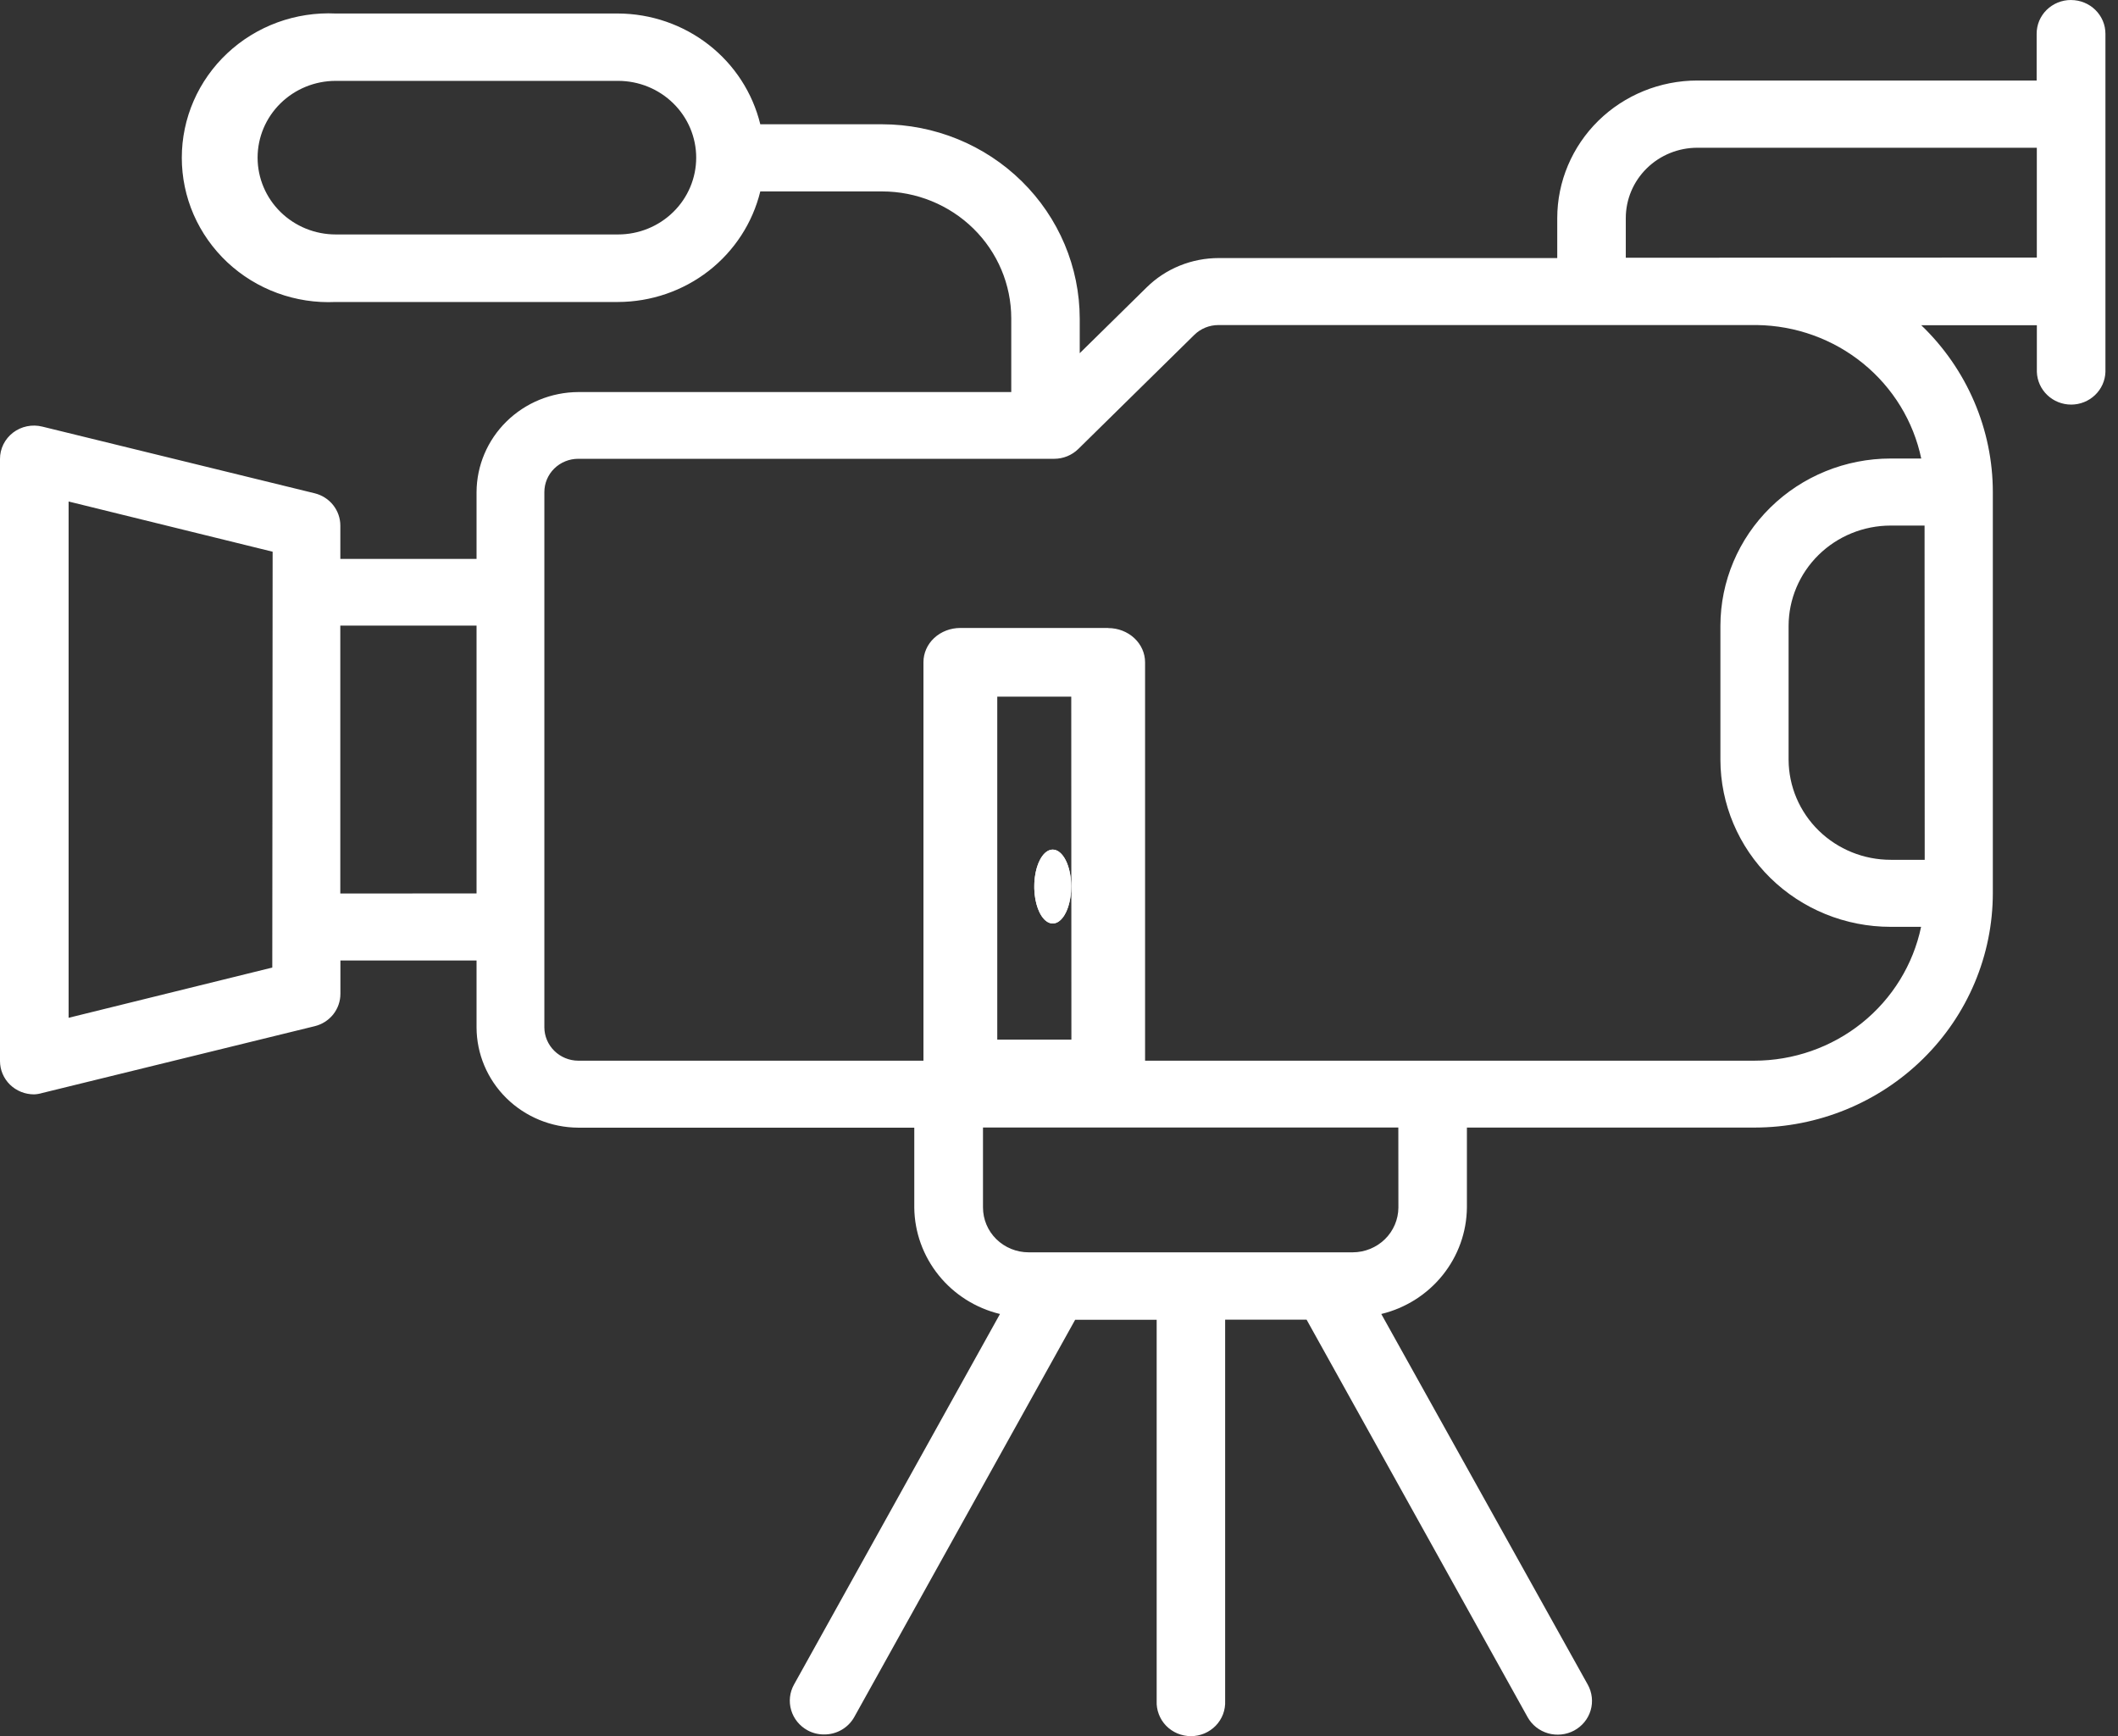 <svg width="61" height="50" viewBox="0 0 61 50" fill="none" xmlns="http://www.w3.org/2000/svg">
<rect x="0" y="0" width="61" height="50" fill="#333333" stroke="none"/>
<path d="M31.918 18.085L27.657 18.085C27.375 18.085 27.105 18.189 26.906 18.373C26.707 18.558 26.596 18.809 26.596 19.07L26.596 30.931C26.596 31.192 26.707 31.442 26.906 31.627C27.105 31.811 27.375 31.915 27.657 31.915L31.918 31.915C32.199 31.915 32.469 31.811 32.668 31.627C32.867 31.442 32.979 31.192 32.979 30.931L32.979 19.073C32.979 18.812 32.867 18.561 32.668 18.377C32.469 18.192 32.199 18.088 31.918 18.088L31.918 18.085ZM30.857 29.941L28.722 29.941L28.722 20.064L30.853 20.064L30.857 29.941Z" fill="white"/>
<path d="M30.318 24.468C30.195 24.469 30.076 24.554 29.981 24.711C29.886 24.867 29.821 25.085 29.798 25.326C29.774 25.567 29.793 25.818 29.851 26.035C29.909 26.251 30.003 26.421 30.116 26.515C30.23 26.609 30.357 26.621 30.474 26.55C30.592 26.478 30.694 26.327 30.762 26.123C30.83 25.918 30.861 25.673 30.849 25.428C30.837 25.183 30.783 24.954 30.696 24.78C30.646 24.681 30.587 24.602 30.523 24.549C30.458 24.495 30.388 24.468 30.318 24.468Z" fill="white"/>
<path d="M30.32 24.468C30.214 24.468 30.111 24.53 30.024 24.647C29.936 24.764 29.868 24.93 29.828 25.125C29.788 25.319 29.777 25.533 29.798 25.739C29.818 25.946 29.869 26.135 29.943 26.284C30.018 26.433 30.113 26.534 30.216 26.575C30.319 26.616 30.426 26.595 30.523 26.515C30.62 26.434 30.703 26.298 30.762 26.123C30.82 25.948 30.851 25.742 30.851 25.532C30.851 25.25 30.795 24.979 30.696 24.78C30.596 24.58 30.461 24.468 30.32 24.468Z" fill="white"/>
<path d="M59.644 1.66462e-10C59.514 -3.08029e-07 59.386 0.025 59.266 0.074C59.146 0.123 59.037 0.195 58.945 0.285C58.853 0.375 58.781 0.483 58.731 0.6C58.682 0.718 58.657 0.845 58.657 0.972L58.657 2.319L48.881 2.319C47.813 2.32 46.788 2.737 46.032 3.479C45.277 4.222 44.851 5.229 44.85 6.28L44.85 7.432L35.101 7.432C34.715 7.432 34.333 7.506 33.976 7.651C33.619 7.796 33.295 8.009 33.023 8.278L31.097 10.172L31.097 9.177C31.095 7.693 30.495 6.27 29.428 5.221C28.361 4.171 26.915 3.581 25.405 3.579L21.897 3.579C21.676 2.673 21.153 1.866 20.41 1.288C19.668 0.71 18.749 0.393 17.802 0.389L9.668 0.389C9.096 0.362 8.525 0.45 7.988 0.646C7.452 0.843 6.962 1.144 6.547 1.533C6.133 1.921 5.803 2.388 5.577 2.906C5.352 3.423 5.236 3.98 5.236 4.543C5.236 5.106 5.352 5.663 5.577 6.181C5.803 6.698 6.133 7.165 6.547 7.554C6.962 7.942 7.452 8.244 7.988 8.44C8.525 8.637 9.096 8.724 9.668 8.697L17.802 8.697C18.749 8.694 19.667 8.379 20.41 7.802C21.152 7.224 21.676 6.418 21.897 5.513L25.406 5.513C26.392 5.513 27.337 5.898 28.035 6.583C28.732 7.268 29.124 8.197 29.125 9.166L29.125 11.291L16.654 11.291C15.878 11.295 15.136 11.6 14.587 12.139C14.039 12.678 13.729 13.408 13.725 14.171L13.725 16.096L9.802 16.096L9.802 15.137C9.802 14.923 9.729 14.715 9.595 14.546C9.461 14.377 9.273 14.258 9.062 14.206L1.218 12.286C1.073 12.25 0.923 12.247 0.777 12.277C0.631 12.307 0.494 12.369 0.376 12.459C0.259 12.549 0.164 12.664 0.098 12.796C0.033 12.928 -0.001 13.073 5.6651e-06 13.219L5.66505e-06 30.557C2.80446e-06 30.683 0.025 30.809 0.075 30.926C0.124 31.042 0.197 31.149 0.288 31.238C0.38 31.327 0.488 31.397 0.607 31.445C0.726 31.493 0.854 31.517 0.983 31.517C1.062 31.514 1.142 31.5 1.218 31.477L9.062 29.554C9.274 29.503 9.462 29.383 9.597 29.214C9.731 29.045 9.804 28.836 9.804 28.621L9.804 27.662L13.725 27.662L13.725 29.588C13.727 30.352 14.036 31.084 14.584 31.625C15.133 32.166 15.876 32.472 16.654 32.476L26.332 32.476L26.332 34.78C26.34 35.487 26.587 36.171 27.034 36.726C27.48 37.28 28.101 37.673 28.8 37.842L22.868 48.514C22.742 48.74 22.713 49.006 22.787 49.253C22.86 49.5 23.031 49.709 23.26 49.833C23.405 49.912 23.568 49.952 23.733 49.951C23.91 49.953 24.084 49.907 24.236 49.82C24.389 49.732 24.515 49.606 24.601 49.454L30.965 38.009L33.313 38.009L33.313 48.984C33.307 49.115 33.328 49.246 33.375 49.369C33.422 49.492 33.493 49.605 33.585 49.7C33.677 49.794 33.788 49.87 33.911 49.922C34.034 49.973 34.166 50 34.299 50C34.433 50 34.565 49.973 34.688 49.922C34.81 49.87 34.921 49.794 35.013 49.7C35.105 49.605 35.177 49.492 35.224 49.369C35.27 49.246 35.291 49.115 35.285 48.984L35.285 38.006L37.631 38.006L43.995 49.451C44.057 49.563 44.141 49.662 44.242 49.742C44.343 49.822 44.46 49.882 44.584 49.918C44.709 49.954 44.839 49.965 44.969 49.951C45.098 49.938 45.223 49.899 45.337 49.838C45.451 49.776 45.551 49.694 45.633 49.594C45.714 49.495 45.775 49.381 45.811 49.258C45.848 49.135 45.859 49.007 45.845 48.88C45.831 48.753 45.792 48.63 45.73 48.518L39.782 37.842C40.481 37.673 41.102 37.28 41.548 36.725C41.995 36.17 42.241 35.485 42.248 34.777L42.248 32.473L50.537 32.473C52.357 32.471 54.101 31.758 55.386 30.492C56.672 29.227 57.394 27.511 57.395 25.722L57.395 14.174C57.395 13.278 57.212 12.391 56.858 11.566C56.504 10.74 55.986 9.992 55.334 9.367L58.663 9.367L58.663 10.712C58.672 10.964 58.78 11.203 58.964 11.378C59.148 11.554 59.395 11.652 59.651 11.652C59.907 11.652 60.154 11.554 60.338 11.378C60.522 11.203 60.63 10.964 60.638 10.712L60.638 0.974C60.638 0.846 60.613 0.719 60.563 0.601C60.513 0.483 60.44 0.376 60.348 0.286C60.256 0.195 60.147 0.124 60.027 0.075C59.907 0.026 59.778 0.001 59.648 0.001L59.644 1.66462e-10ZM17.802 6.752L9.668 6.752C9.072 6.752 8.5 6.519 8.078 6.104C7.656 5.69 7.419 5.127 7.419 4.54C7.419 3.954 7.656 3.391 8.078 2.977C8.5 2.562 9.072 2.329 9.668 2.329L17.802 2.329C18.398 2.329 18.971 2.562 19.392 2.977C19.814 3.391 20.051 3.954 20.051 4.54C20.051 5.127 19.814 5.69 19.392 6.104C18.971 6.519 18.398 6.752 17.802 6.752ZM7.842 27.865L1.976 29.312L1.976 14.443L7.852 15.889L7.842 27.865ZM9.801 25.733L9.801 18.017L13.725 18.017L13.725 25.73L9.801 25.733ZM40.275 34.78C40.272 35.121 40.132 35.449 39.886 35.689C39.639 35.93 39.305 36.066 38.957 36.066L29.624 36.066C29.276 36.066 28.942 35.929 28.695 35.687C28.449 35.445 28.311 35.117 28.311 34.774L28.311 32.471L40.273 32.471L40.275 34.78ZM55.433 24.762L54.457 24.762C53.679 24.763 52.932 24.46 52.38 23.92C51.829 23.381 51.517 22.648 51.513 21.883L51.513 18.026C51.514 17.26 51.824 16.525 52.375 15.983C52.926 15.441 53.674 15.136 54.453 15.136L55.429 15.136L55.433 24.762ZM55.334 13.205L54.453 13.205C53.154 13.205 51.907 13.713 50.988 14.616C50.068 15.519 49.551 16.744 49.549 18.022L49.549 21.883C49.552 23.159 50.069 24.382 50.987 25.284C51.906 26.185 53.15 26.692 54.448 26.692L55.329 26.692C55.101 27.781 54.499 28.759 53.623 29.462C52.747 30.164 51.651 30.547 50.521 30.547L16.654 30.547C16.395 30.546 16.148 30.444 15.965 30.264C15.783 30.085 15.679 29.842 15.678 29.588L15.678 14.173C15.678 13.918 15.78 13.674 15.963 13.494C16.146 13.314 16.395 13.213 16.654 13.213L30.361 13.213C30.621 13.213 30.87 13.112 31.055 12.931L34.399 9.642C34.583 9.462 34.832 9.362 35.091 9.361L50.598 9.361C51.716 9.376 52.796 9.765 53.657 10.466C54.519 11.167 55.111 12.136 55.335 13.213L55.334 13.205ZM46.824 7.423L46.824 6.281C46.824 5.743 47.041 5.228 47.428 4.848C47.814 4.468 48.338 4.255 48.885 4.255L58.662 4.255L58.662 7.417L46.824 7.423Z" fill="white"/>
</svg>
